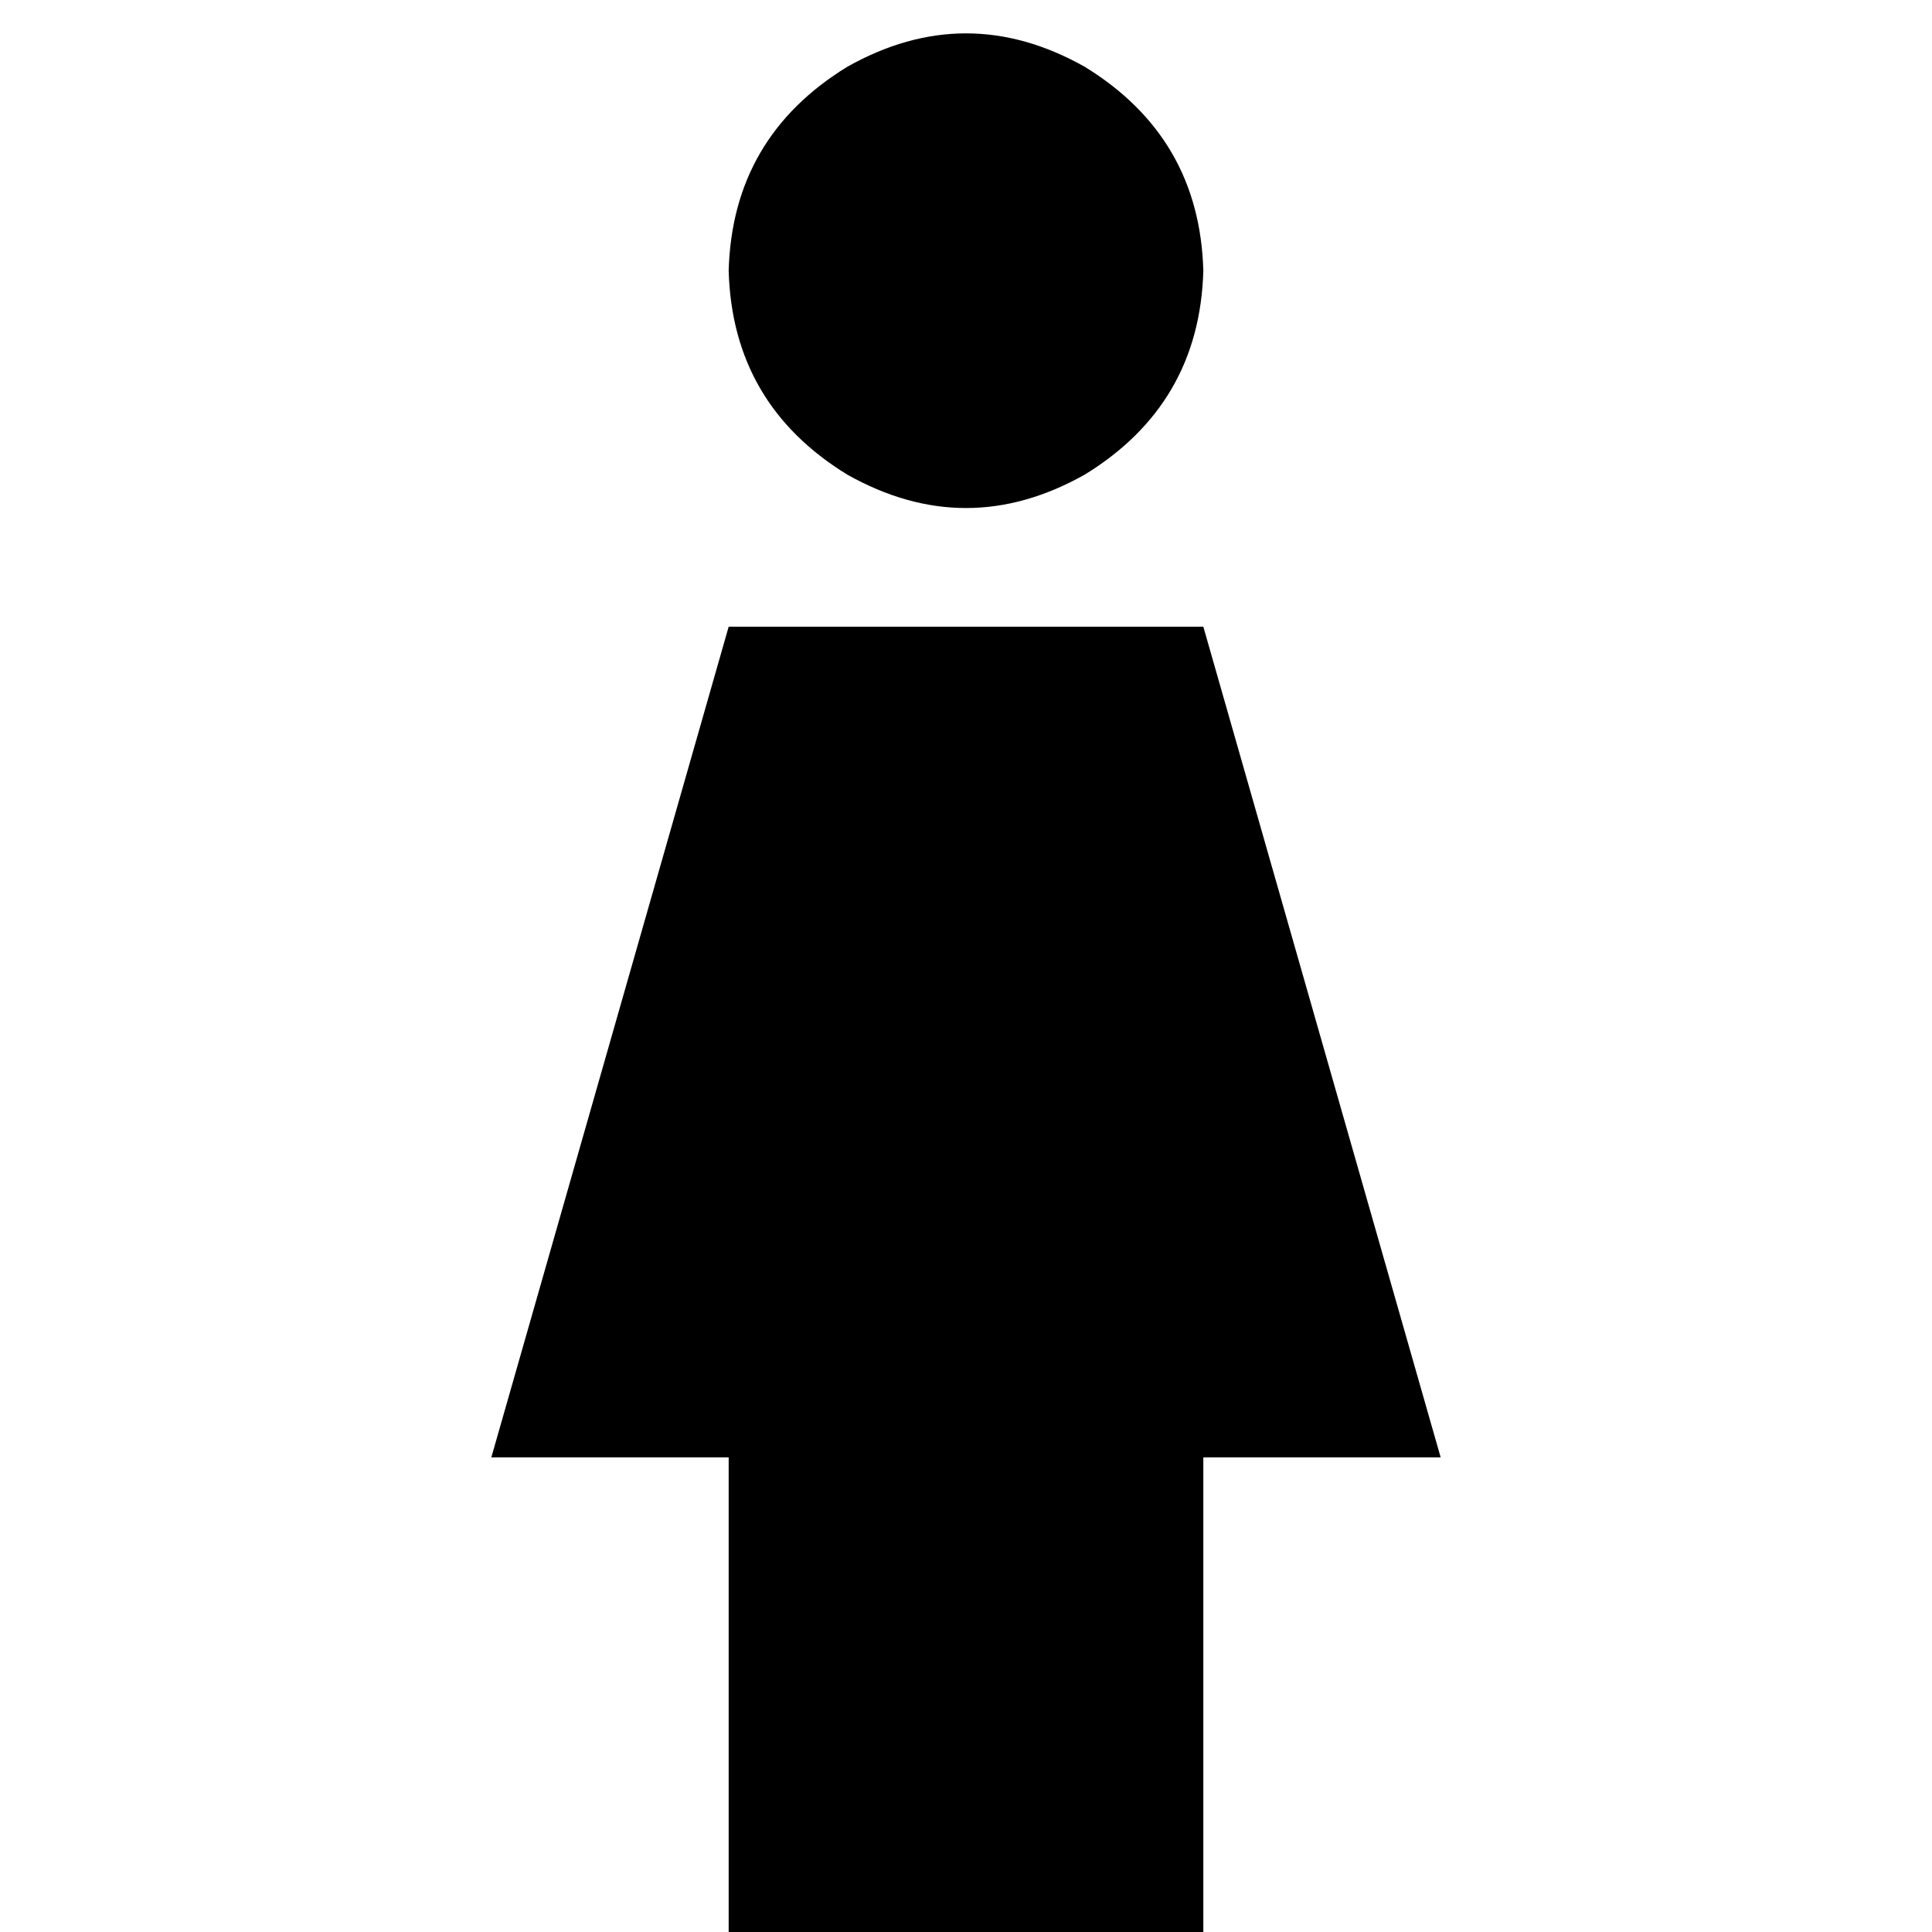 <svg xmlns="http://www.w3.org/2000/svg" viewBox="0 0 512 512">
  <path d="M 193.106 71.739 Q 194.088 36.361 224.553 17.689 Q 256 0 287.447 17.689 Q 317.912 36.361 318.894 71.739 Q 317.912 107.117 287.447 125.789 Q 256 143.478 224.553 125.789 Q 194.088 107.117 193.106 71.739 L 193.106 71.739 Z M 318.894 166.081 L 381.789 386.211 L 318.894 166.081 L 381.789 386.211 L 318.894 386.211 L 318.894 386.211 L 318.894 512 L 318.894 512 L 193.106 512 L 193.106 512 L 193.106 386.211 L 193.106 386.211 L 130.211 386.211 L 130.211 386.211 L 193.106 166.081 L 193.106 166.081 L 318.894 166.081 L 318.894 166.081 Z" />
</svg>